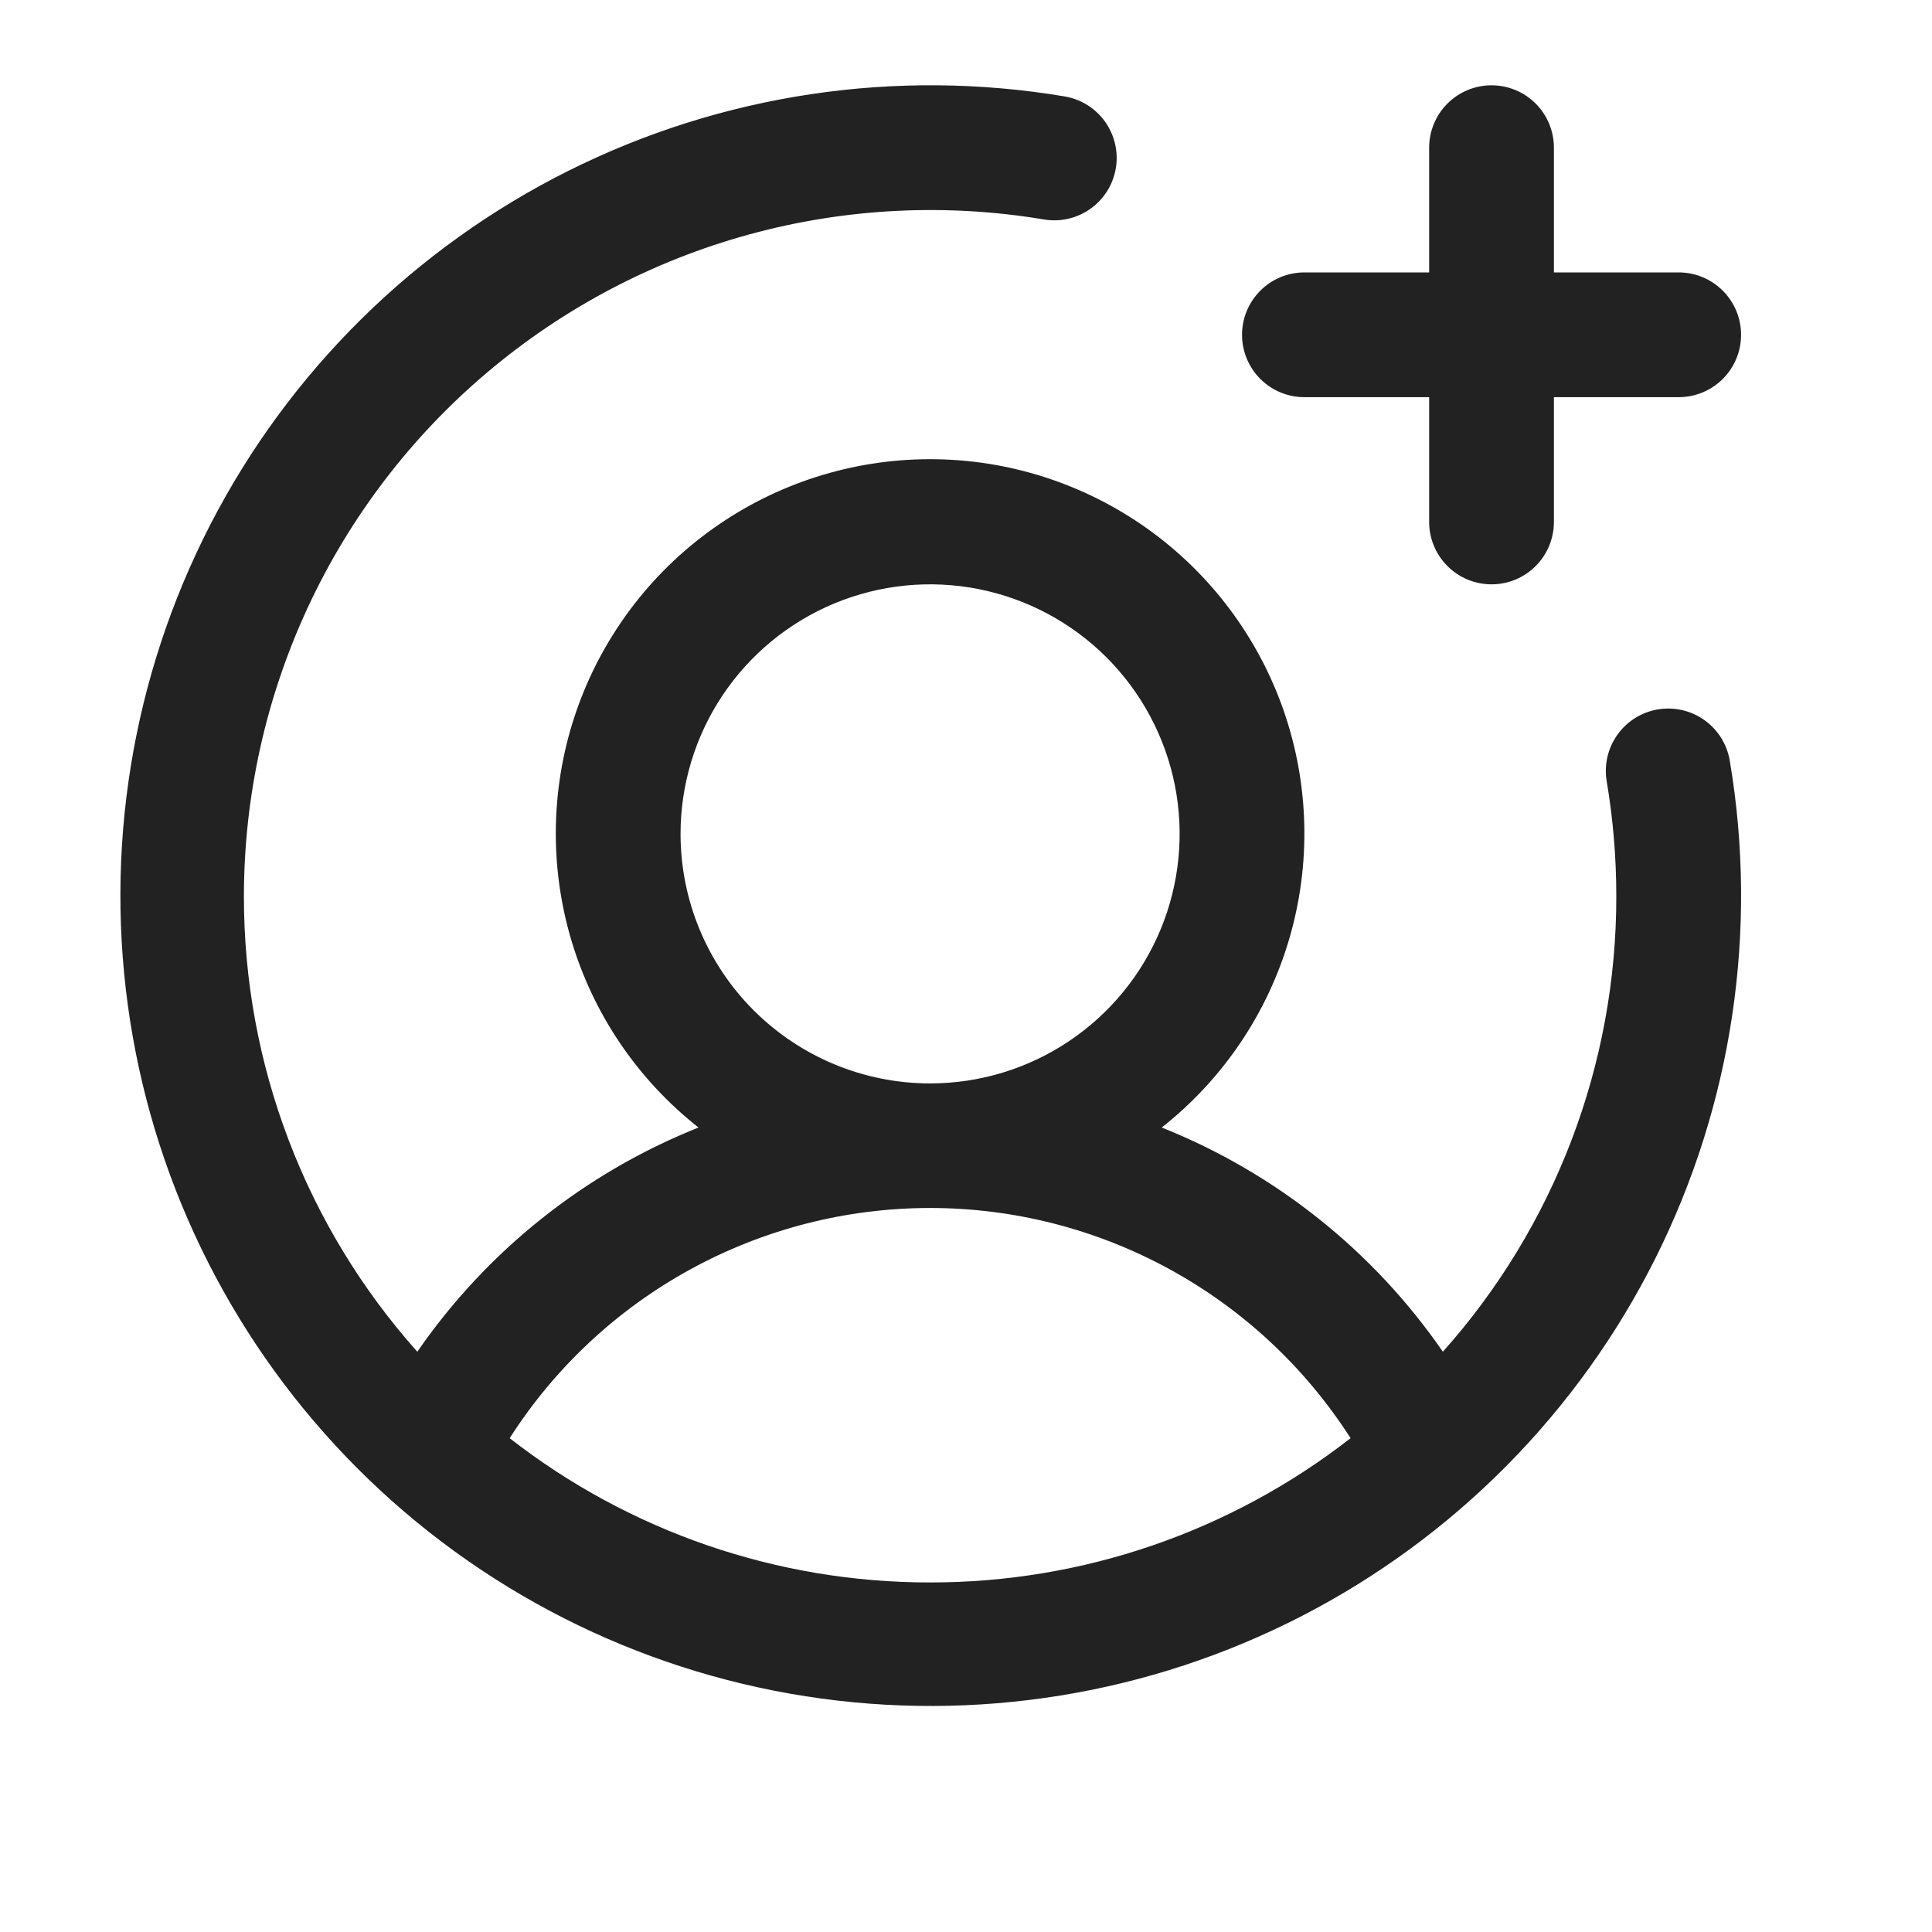 <svg xmlns="http://www.w3.org/2000/svg" width="40" height="40" viewBox="0 0 40 40" fill="none"><g id="UserCirclePlus"><path id="Vector" d="M25.715 6.932C25.715 6.589 25.851 6.261 26.093 6.019C26.335 5.776 26.663 5.64 27.006 5.64H29.589V3.057C29.589 2.715 29.725 2.386 29.968 2.144C30.21 1.902 30.538 1.766 30.881 1.766C31.223 1.766 31.552 1.902 31.794 2.144C32.036 2.386 32.172 2.715 32.172 3.057V5.64H34.755C35.098 5.64 35.426 5.776 35.669 6.019C35.911 6.261 36.047 6.589 36.047 6.932C36.047 7.274 35.911 7.603 35.669 7.845C35.426 8.087 35.098 8.223 34.755 8.223H32.172V10.807C32.172 11.149 32.036 11.478 31.794 11.72C31.552 11.962 31.223 12.098 30.881 12.098C30.538 12.098 30.21 11.962 29.968 11.72C29.725 11.478 29.589 11.149 29.589 10.807V8.223H27.006C26.663 8.223 26.335 8.087 26.093 7.845C25.851 7.603 25.715 7.274 25.715 6.932ZM35.815 15.76C36.405 19.267 35.865 22.872 34.273 26.052C32.681 29.233 30.119 31.825 26.958 33.455C23.797 35.085 20.199 35.668 16.685 35.12C13.171 34.572 9.921 32.922 7.406 30.407C4.891 27.891 3.24 24.642 2.693 21.128C2.145 17.614 2.728 14.016 4.358 10.855C5.987 7.693 8.58 5.132 11.761 3.54C14.941 1.948 18.545 1.408 22.053 1.998C22.388 2.057 22.686 2.247 22.883 2.525C23.079 2.803 23.158 3.147 23.102 3.483C23.046 3.819 22.859 4.119 22.583 4.318C22.307 4.517 21.963 4.599 21.627 4.546C19.59 4.203 17.502 4.308 15.51 4.854C13.517 5.4 11.668 6.374 10.09 7.708C8.512 9.041 7.244 10.702 6.373 12.576C5.503 14.449 5.051 16.49 5.05 18.556C5.046 22.034 6.325 25.391 8.64 27.986C10.081 25.899 12.106 24.284 14.462 23.344C13.196 22.348 12.273 20.982 11.82 19.436C11.367 17.89 11.407 16.241 11.934 14.719C12.462 13.197 13.45 11.877 14.763 10.943C16.075 10.009 17.646 9.507 19.257 9.507C20.867 9.507 22.438 10.009 23.751 10.943C25.063 11.877 26.052 13.197 26.579 14.719C27.106 16.241 27.146 17.89 26.693 19.436C26.24 20.982 25.317 22.348 24.052 23.344C26.407 24.284 28.433 25.899 29.873 27.986C32.189 25.391 33.467 22.034 33.464 18.556C33.464 17.762 33.398 16.969 33.267 16.186C33.237 16.018 33.241 15.846 33.278 15.679C33.316 15.513 33.385 15.355 33.484 15.216C33.582 15.076 33.707 14.958 33.852 14.867C33.996 14.777 34.157 14.715 34.326 14.687C34.494 14.659 34.666 14.665 34.832 14.703C34.998 14.742 35.155 14.813 35.294 14.913C35.432 15.013 35.549 15.139 35.639 15.284C35.728 15.43 35.788 15.591 35.815 15.76ZM19.257 22.431C20.279 22.431 21.277 22.128 22.127 21.56C22.977 20.992 23.639 20.185 24.03 19.241C24.421 18.297 24.523 17.259 24.324 16.256C24.124 15.254 23.632 14.334 22.91 13.611C22.187 12.889 21.267 12.397 20.265 12.197C19.262 11.998 18.224 12.1 17.28 12.491C16.336 12.882 15.529 13.545 14.961 14.394C14.393 15.244 14.09 16.243 14.09 17.264C14.09 18.635 14.635 19.949 15.604 20.918C16.573 21.886 17.887 22.431 19.257 22.431ZM19.257 32.763C22.41 32.766 25.474 31.715 27.962 29.776C27.027 28.315 25.74 27.113 24.219 26.28C22.698 25.447 20.991 25.01 19.257 25.01C17.522 25.01 15.816 25.447 14.294 26.28C12.773 27.113 11.486 28.315 10.552 29.776C13.039 31.715 16.103 32.766 19.257 32.763Z" fill="#222222"></path></g></svg>
